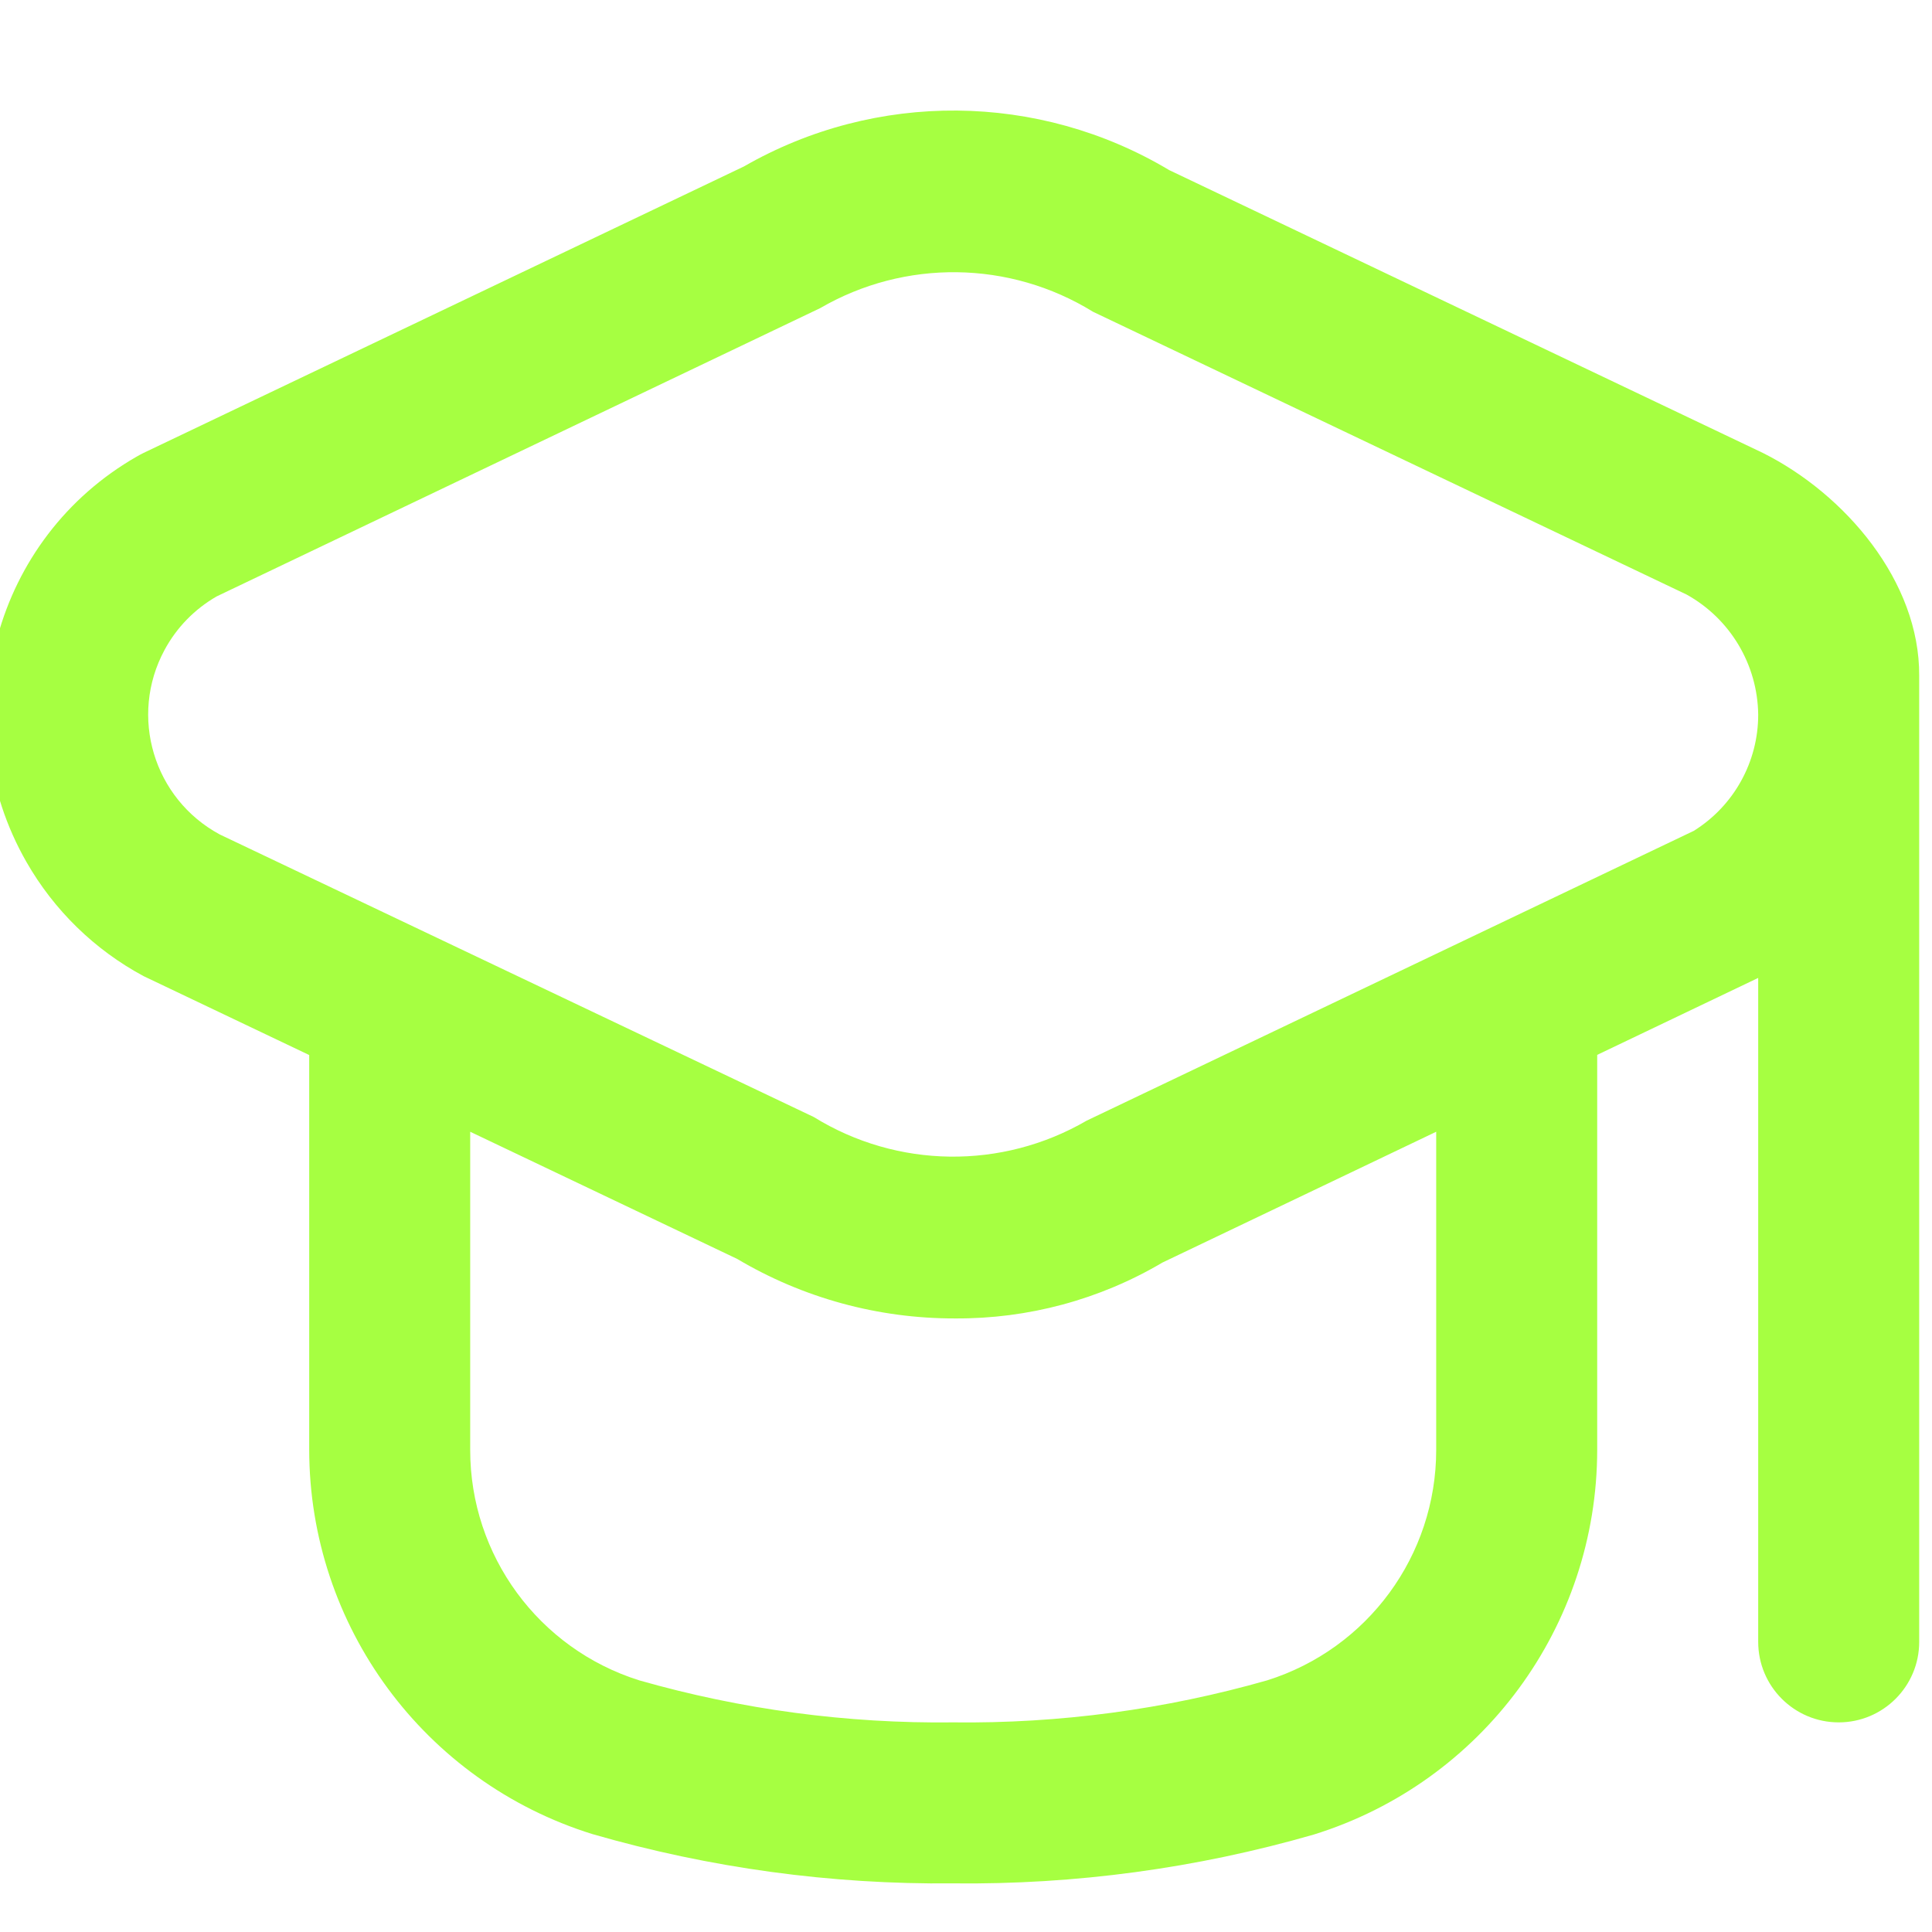 <?xml version="1.0" encoding="utf-8"?>
<svg xmlns="http://www.w3.org/2000/svg" fill="none" height="100%" overflow="visible" preserveAspectRatio="none" style="display: block;" viewBox="0 0 24 24" width="100%">
<g clip-path="url(#clip0_0_146)" id="4">
<path d="M21.898 5.626L14.524 2.113C12.901 1.143 10.88 1.126 9.241 2.068L1.784 5.626C1.756 5.64 1.727 5.655 1.7 5.671C-0.07 6.683 -0.684 8.938 0.328 10.707C0.671 11.307 1.175 11.799 1.784 12.126L3.841 13.106V18.006C3.842 20.197 5.268 22.133 7.36 22.784C8.816 23.205 10.325 23.411 11.841 23.396C13.356 23.413 14.866 23.209 16.322 22.789C18.414 22.138 19.84 20.202 19.841 18.011V13.104L21.841 12.148V20.396C21.841 20.948 22.289 21.396 22.841 21.396C23.393 21.396 23.841 20.948 23.841 20.396V8.396C23.848 7.222 22.92 6.137 21.898 5.626ZM17.841 18.011C17.841 19.322 16.991 20.481 15.741 20.874C14.473 21.236 13.159 21.412 11.841 21.396C10.522 21.412 9.209 21.236 7.941 20.874C6.691 20.481 5.84 19.322 5.841 18.011V14.059L9.158 15.639C9.976 16.125 10.911 16.38 11.863 16.378C12.769 16.384 13.66 16.145 14.44 15.684L17.841 14.059V18.011ZM21.041 10.321L13.499 13.921C12.447 14.533 11.144 14.516 10.109 13.876L2.73 10.366C1.907 9.922 1.6 8.896 2.044 8.074C2.194 7.795 2.419 7.565 2.693 7.408L10.188 3.828C11.24 3.217 12.543 3.234 13.578 3.873L20.952 7.386C21.494 7.687 21.833 8.256 21.841 8.876C21.842 9.464 21.539 10.01 21.041 10.321Z" fill="#A6FF41" id="Vector"/>
</g>
<defs>
<clipPath id="clip0_0_146">
<rect fill="white" height="24" width="24"/>
</clipPath>
</defs>
</svg>